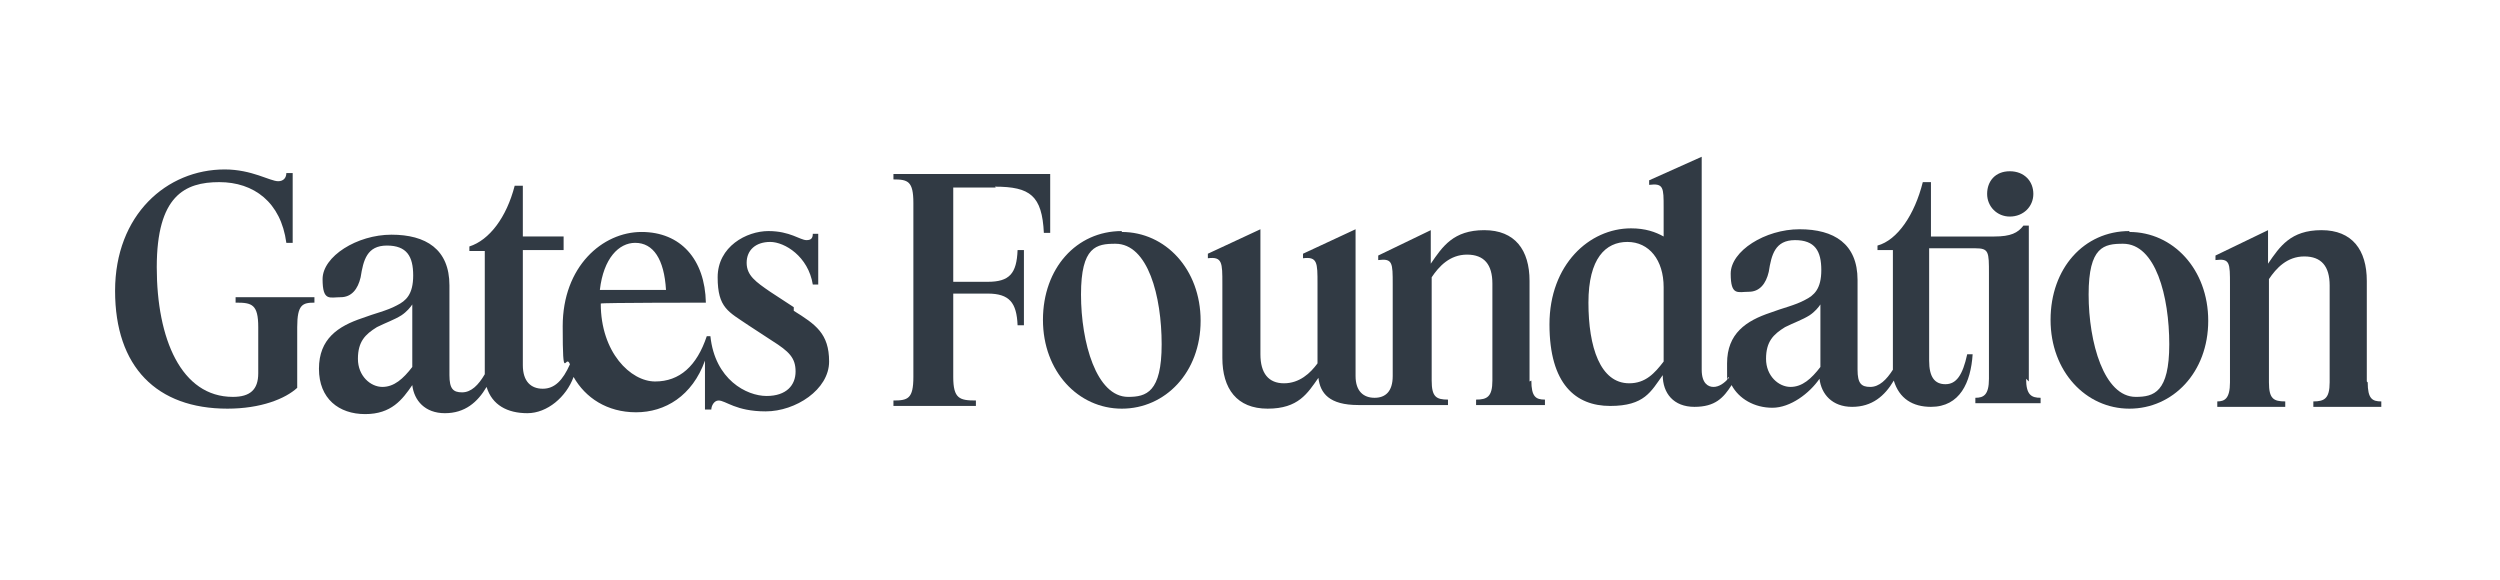 <?xml version="1.0" encoding="UTF-8"?>
<svg id="Layer_1" xmlns="http://www.w3.org/2000/svg" version="1.1" viewBox="0 0 275.9 64">
  <!-- Generator: Adobe Illustrator 29.3.1, SVG Export Plug-In . SVG Version: 2.1.0 Build 151)  -->
  <defs>
    <style>
      .st0 {
        fill: #313a44;
      }
    </style>
  </defs>
  <path class="st0" d="M261.2,42.1v-11.1c0-3.4-1.6-5.6-5-5.6s-4.6,1.8-5.9,3.7v-3.7l-5.8,2.8v.5c1.6-.2,1.6.3,1.6,2.7v10.8c0,1.8-.6,2.1-1.4,2.1v.6h7.5v-.6c-1.3,0-1.8-.3-1.8-2.1v-11.4c.8-1.2,2-2.5,3.9-2.5s2.8,1.1,2.8,3.2v10.7c0,1.8-.6,2.1-1.8,2.1v.6h7.5v-.6c-1,0-1.5-.3-1.5-2.1h0Z"/>
  <path class="st0" d="M235,25.5c-5,0-8.7,4.1-8.7,9.8s3.9,9.8,8.7,9.8,8.7-4,8.7-9.7-3.9-9.8-8.7-9.8h0ZM235.7,43.8c-3.5,0-5.2-6-5.2-11.3s1.7-5.6,3.8-5.6c3.6,0,5.1,5.8,5.1,11.1s-1.7,5.8-3.7,5.8h0Z"/>
  <path class="st0" d="M223.9,42.1v-17.2h-.6c-.6.8-1.4,1.2-3.2,1.2h-7v-6h-.9c-.9,3.6-2.8,6.4-5,7v.5h1.7v12.6c0,.2,0,.4,0,.6-.7,1.1-1.5,1.9-2.5,1.9s-1.4-.4-1.4-1.9v-9.9c0-4-2.6-5.6-6.4-5.6s-7.6,2.4-7.6,4.9.8,2,2,2,1.9-.9,2.2-2.2c.3-1.9.7-3.5,2.9-3.5s2.9,1.2,2.9,3.3-.8,2.8-1.8,3.3c-1.1.6-2.5.9-3.8,1.4-2.7.9-4.8,2.3-4.8,5.6s0,1.1.2,1.6c-.5.6-1.1,1-1.7,1s-1.3-.4-1.3-1.9v-23.5l-5.8,2.6v.5c1.6-.2,1.6.3,1.6,2.5v3.2c-.9-.5-2-.9-3.6-.9-4.6,0-9,4-9,10.6s2.9,9,6.7,9,4.5-1.6,5.8-3.4c0,2,1.2,3.5,3.5,3.5s3.2-1,4.1-2.4c.8,1.5,2.5,2.5,4.5,2.5s4.1-1.6,5.2-3.2c.2,1.7,1.4,3.1,3.6,3.1s3.6-1.2,4.6-2.9c.6,2,2.1,2.9,4.1,2.9,3.2,0,4.4-2.7,4.6-5.8h-.6c-.5,2.3-1.2,3.3-2.4,3.3s-1.8-.8-1.8-2.6v-12.4h5.1c1.5,0,1.5.4,1.5,2.8v11.6c0,1.8-.6,2.1-1.5,2.1v.6h7.2v-.6c-1,0-1.6-.3-1.6-2.1h0ZM183.6,39.9c-1,1.3-2,2.4-3.8,2.4-3.2,0-4.5-4-4.5-8.9s1.9-6.7,4.3-6.7,4,2,4,5v8.2h0ZM200.9,40.5c-1,1.3-2,2.2-3.3,2.2s-2.7-1.2-2.7-3.1.8-2.7,2.1-3.5c1-.5,1.9-.8,2.7-1.3.6-.4,1-.9,1.2-1.2v7h0Z"/>
  <path class="st0" d="M221.8,23.9c1.5,0,2.6-1.1,2.6-2.5s-1-2.5-2.6-2.5-2.5,1.1-2.5,2.5,1.1,2.5,2.5,2.5Z"/>
  <path class="st0" d="M168.8,42.1v-11.1c0-3.4-1.6-5.6-5-5.6s-4.6,1.8-5.9,3.7v-3.7l-5.8,2.8v.5c1.6-.2,1.6.3,1.6,2.7v10.1c0,1.7-.8,2.4-2,2.4s-2.1-.7-2.1-2.4v-16.2l-5.8,2.7v.5c1.6-.2,1.6.5,1.6,2.8v8.8c-.8,1.1-2,2.2-3.7,2.2s-2.6-1.1-2.6-3.2v-13.8l-5.8,2.7v.5c1.6-.2,1.6.5,1.6,2.8v8.2c0,3.4,1.6,5.6,5,5.6s4.4-1.7,5.6-3.4c.2,1.7,1.2,3,4.4,3h9.9v-.6c-1.3,0-1.8-.3-1.8-2.1v-11.4c.8-1.2,2-2.5,3.9-2.5s2.8,1.1,2.8,3.2v10.7c0,1.8-.6,2.1-1.8,2.1v.6h7.6v-.6c-1,0-1.5-.3-1.5-2.1h0Z"/>
  <path class="st0" d="M123.8,25.5c-5,0-8.7,4.1-8.7,9.8s3.9,9.8,8.7,9.8,8.7-4,8.7-9.7-3.9-9.8-8.7-9.8h0ZM124.5,43.8c-3.5,0-5.2-6-5.2-11.3s1.7-5.6,3.8-5.6c3.6,0,5.1,5.8,5.1,11.1s-1.7,5.8-3.7,5.8Z"/>
  <path class="st0" d="M109.8,20.6c3.9,0,5.2,1,5.4,5.1h.7v-6.5h-17.3v.6c1.6,0,2.2.2,2.2,2.6v19.2c0,2.4-.6,2.6-2.2,2.6v.6h9.1v-.6c-1.8,0-2.5-.2-2.5-2.6v-9.2h3.8c2.4,0,3.2,1,3.3,3.5h.7v-8.3h-.7c-.1,2.6-.9,3.5-3.3,3.5h-3.8v-10.4h4.7Z"/>
  <path class="st0" d="M87.6,33.9l-2.6-1.7c-1.6-1.1-2.6-1.8-2.6-3.2s1-2.3,2.6-2.3,4.2,1.6,4.7,4.7h.6v-5.6h-.6c0,.5-.2.7-.7.7-.7,0-1.8-1-4.2-1s-5.6,1.7-5.6,5.1,1.2,3.8,3.4,5.3l2.6,1.7c1.9,1.2,2.6,1.9,2.6,3.4s-1,2.7-3.2,2.7-5.7-1.8-6.2-6.6h-.4c-1.1,3.3-3,5-5.7,5s-6-3.2-6-8.6h0c0-.1,11.6-.1,11.6-.1-.1-4.8-2.8-7.8-7.1-7.8s-8.7,3.8-8.7,10.4.3,2.9.8,4.2c-.8,1.8-1.7,2.7-3,2.7s-2.2-.8-2.2-2.6v-12.7h4.5v-1.5h-4.5v-5.6h-.9c-.9,3.5-2.8,6-5,6.7v.5h1.7v13c0,.2,0,.4,0,.6-.7,1.2-1.5,2-2.5,2s-1.4-.4-1.4-1.9v-9.9c0-4-2.6-5.6-6.4-5.6s-7.6,2.4-7.6,4.9.8,2,2,2,1.9-.9,2.2-2.2c.3-1.9.7-3.5,2.9-3.5s2.9,1.2,2.9,3.3-.8,2.8-1.8,3.3c-1.1.6-2.5.9-3.8,1.4-2.7.9-4.8,2.3-4.8,5.6s2.2,5,5.1,5,4.1-1.6,5.2-3.2c.2,1.7,1.4,3.1,3.6,3.1s3.6-1.2,4.6-2.9c.6,2,2.3,2.9,4.5,2.9s4.3-1.8,5.1-4c1.3,2.3,3.7,3.9,6.9,3.9s6.2-1.8,7.6-5.7v5.4h.7c0-.4.3-1,.8-1,.8,0,1.9,1.2,5.2,1.2s7-2.4,7-5.5-1.5-4.1-3.9-5.6h0ZM70.1,26.8c2,0,3.2,1.8,3.4,5.2h-7.3c.4-3.5,2.1-5.2,3.9-5.2h0ZM45.5,40.5c-1,1.3-2,2.2-3.3,2.2s-2.7-1.2-2.7-3.1.8-2.7,2.1-3.5c1-.5,1.9-.8,2.7-1.3.6-.4,1-.9,1.2-1.2v7h0Z"/>
  <path class="st0" d="M26.1,33.4c1.7,0,2.4.2,2.4,2.7v5.1c0,1.8-.9,2.6-2.8,2.6-5.7,0-8.4-6.4-8.4-14.3s3.1-9.4,6.9-9.4,6.8,2.2,7.4,6.7h.7v-7.7h-.7c0,.5-.3.9-.9.9-.9,0-2.9-1.3-5.9-1.3-6.4,0-12.1,5-12.1,13.4s4.6,13,12.4,13c3.7,0,6.4-1.1,7.7-2.3v-6.7c0-2.5.6-2.7,1.9-2.7v-.6h-8.7s0,.6,0,.6Z"/>
</svg>